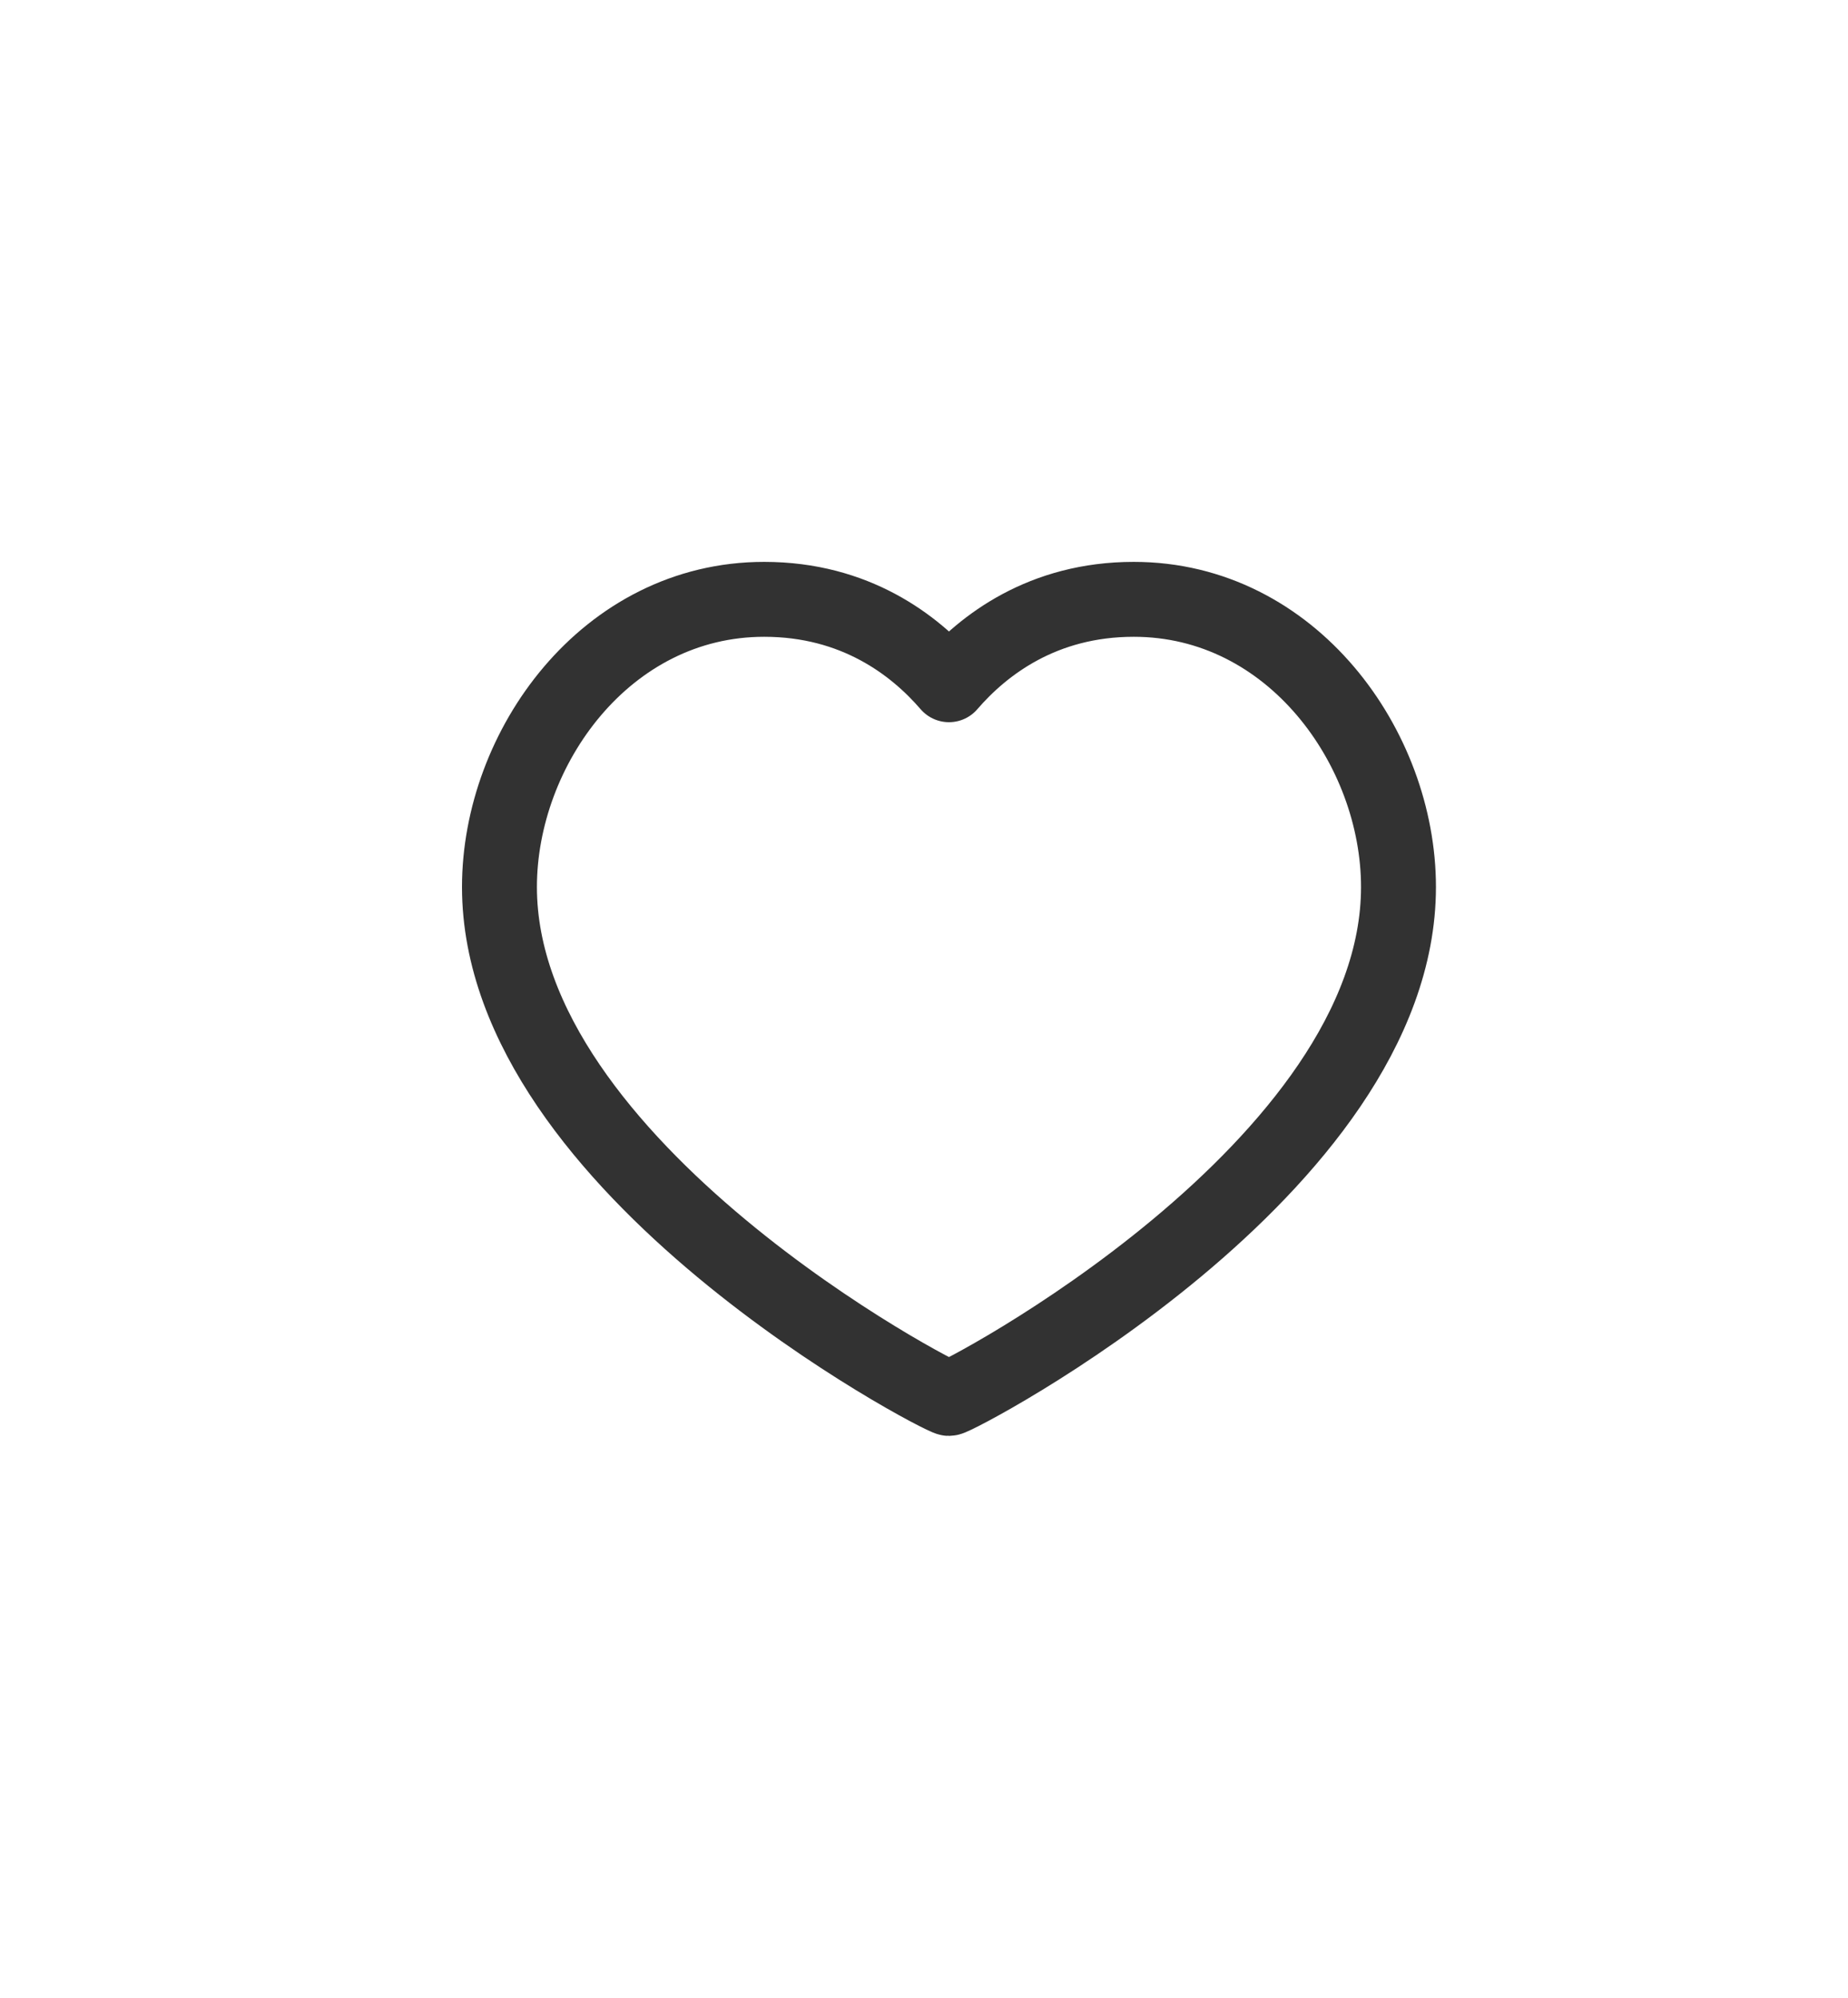 <?xml version="1.0" encoding="UTF-8"?> <svg xmlns="http://www.w3.org/2000/svg" width="37" height="40" viewBox="0 0 37 40" fill="none"> <path fill-rule="evenodd" clip-rule="evenodd" d="M22.7 12C25.87 12 28 14.98 28 17.76C28 23.39 19.16 28 19 28C18.84 28 10 23.39 10 17.76C10 14.98 12.13 12 15.3 12C17.12 12 18.31 12.91 19 13.71C19.69 12.91 20.88 12 22.7 12Z" stroke="#323232" stroke-width="1.5" stroke-linecap="round" stroke-linejoin="round"></path> </svg> 